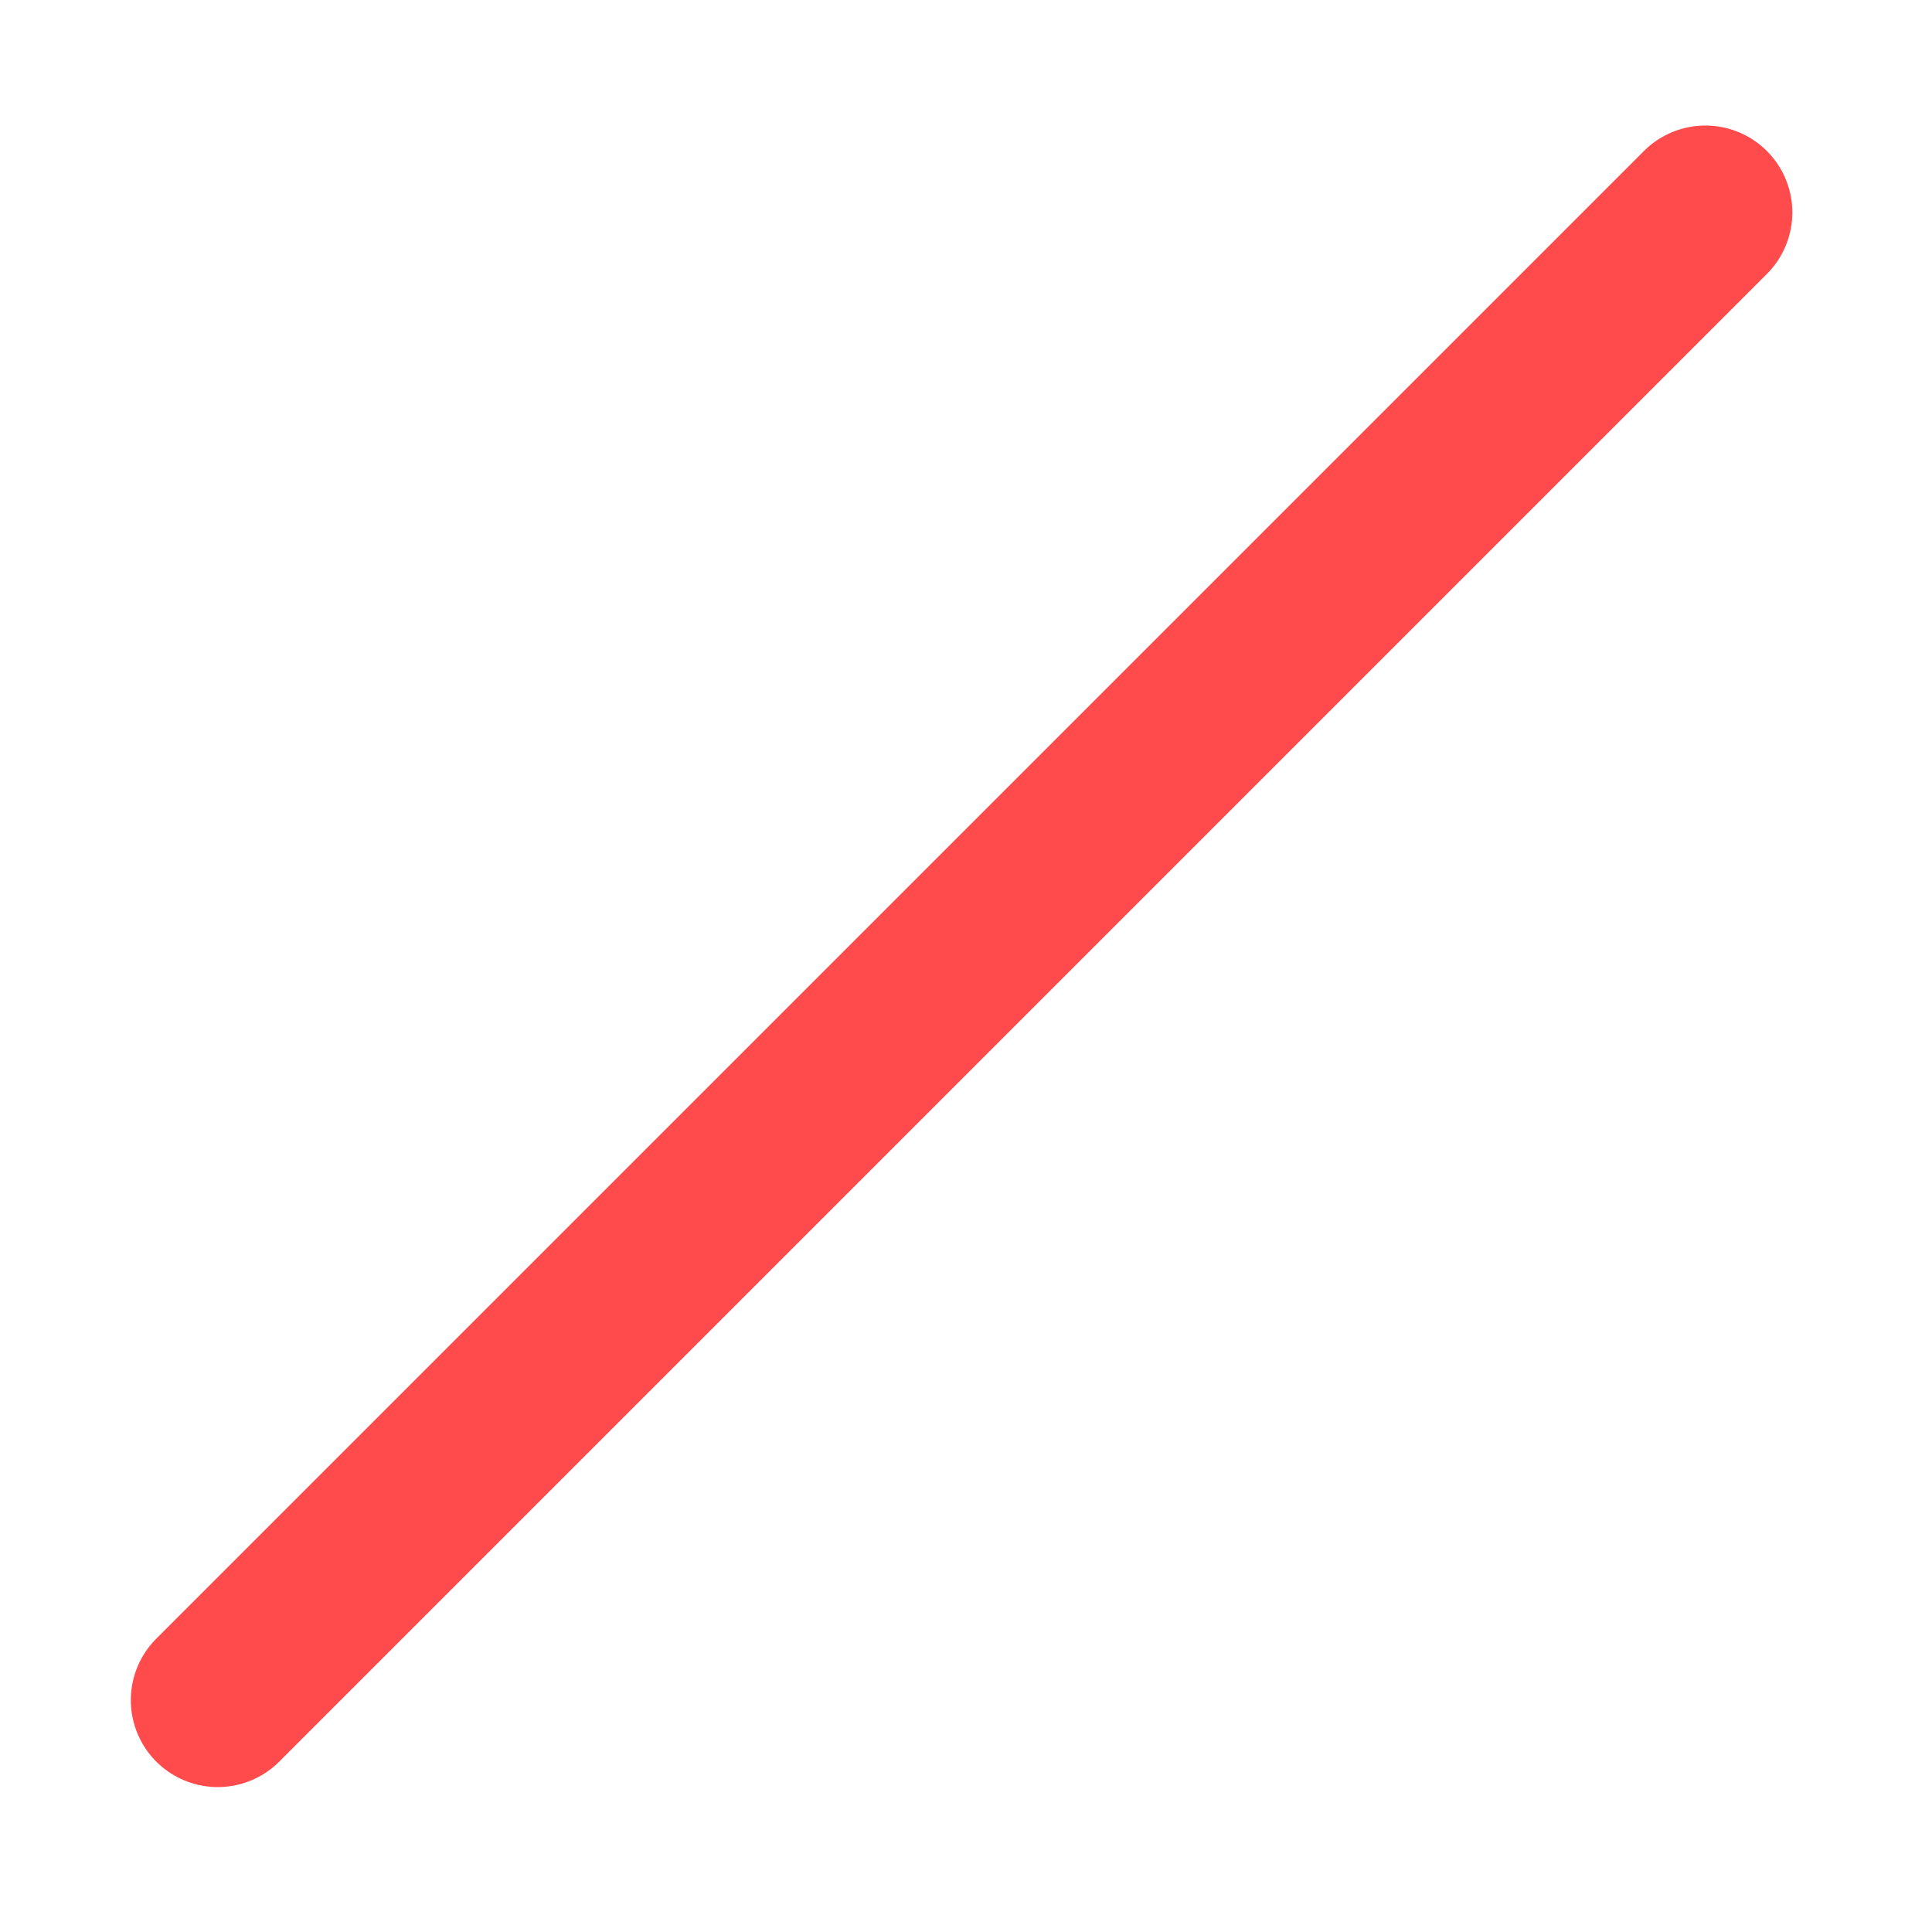 <svg fill="none" height="100" viewBox="0 0 100 100" width="100" xmlns="http://www.w3.org/2000/svg"><path d="m0 0h100v100h-100z" fill="#fff"/><path d="m11.271 87.999 77-77.001" stroke="#ff4b4b" stroke-linecap="round" stroke-width="9"/></svg>